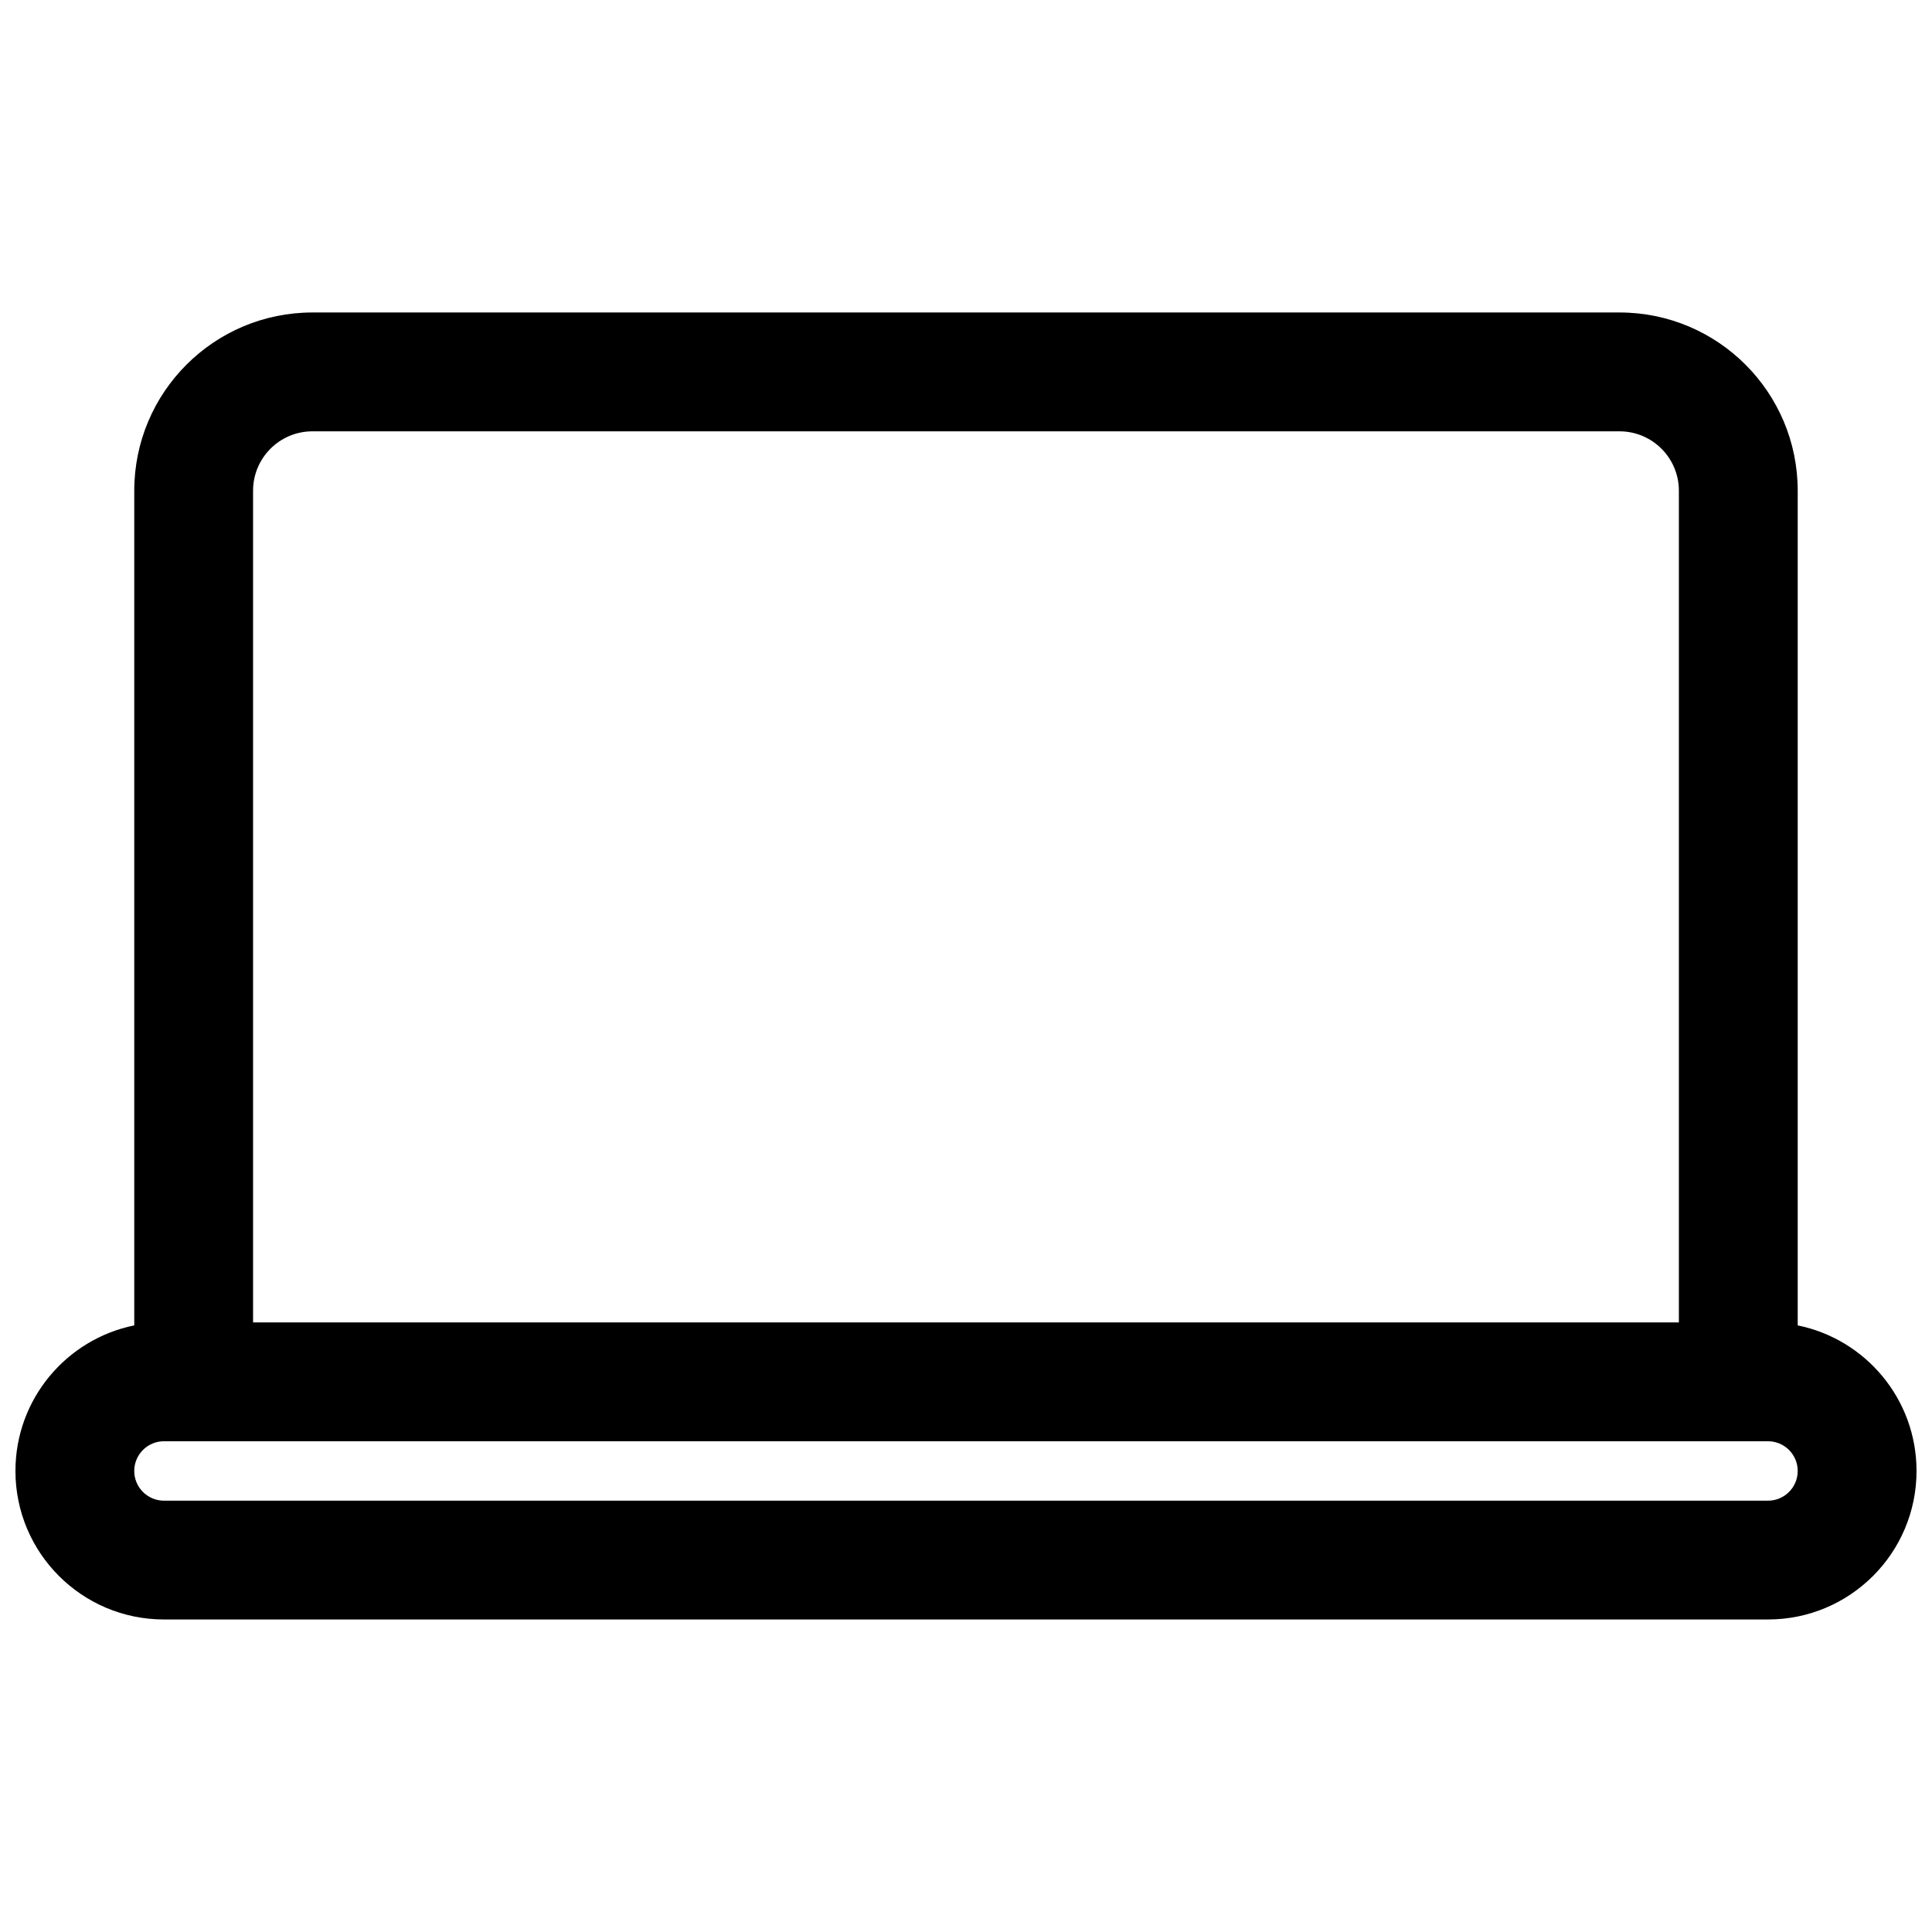 <?xml version="1.0" encoding="UTF-8"?>
<!-- Uploaded to: ICON Repo, www.svgrepo.com, Generator: ICON Repo Mixer Tools -->
<svg width="800px" height="800px" version="1.1" viewBox="144 144 512 512" xmlns="http://www.w3.org/2000/svg">
 <defs>
  <clipPath id="a">
   <path d="m148.09 226h503.81v348h-503.81z"/>
  </clipPath>
 </defs>
 <g clip-path="url(#a)">
  <path d="m226.81 226.81c-26.086 0-47.23 21.148-47.23 47.234v221.2c-17.965 3.644-31.488 19.531-31.488 38.574 0 21.738 17.621 39.359 39.359 39.359h425.09c21.738 0 39.359-17.621 39.359-39.359 0-19.043-13.523-34.93-31.488-38.574v-221.2c0-26.086-21.145-47.234-47.23-47.234zm362.11 267.65v-220.41c0-8.695-7.047-15.746-15.742-15.746h-346.37c-8.695 0-15.742 7.051-15.742 15.746v220.41zm-401.47 31.488c-4.348 0-7.871 3.527-7.871 7.875 0 4.344 3.523 7.871 7.871 7.871h425.09c4.348 0 7.871-3.527 7.871-7.871 0-4.348-3.523-7.875-7.871-7.875z" fill-rule="evenodd"/>
 </g>
</svg>